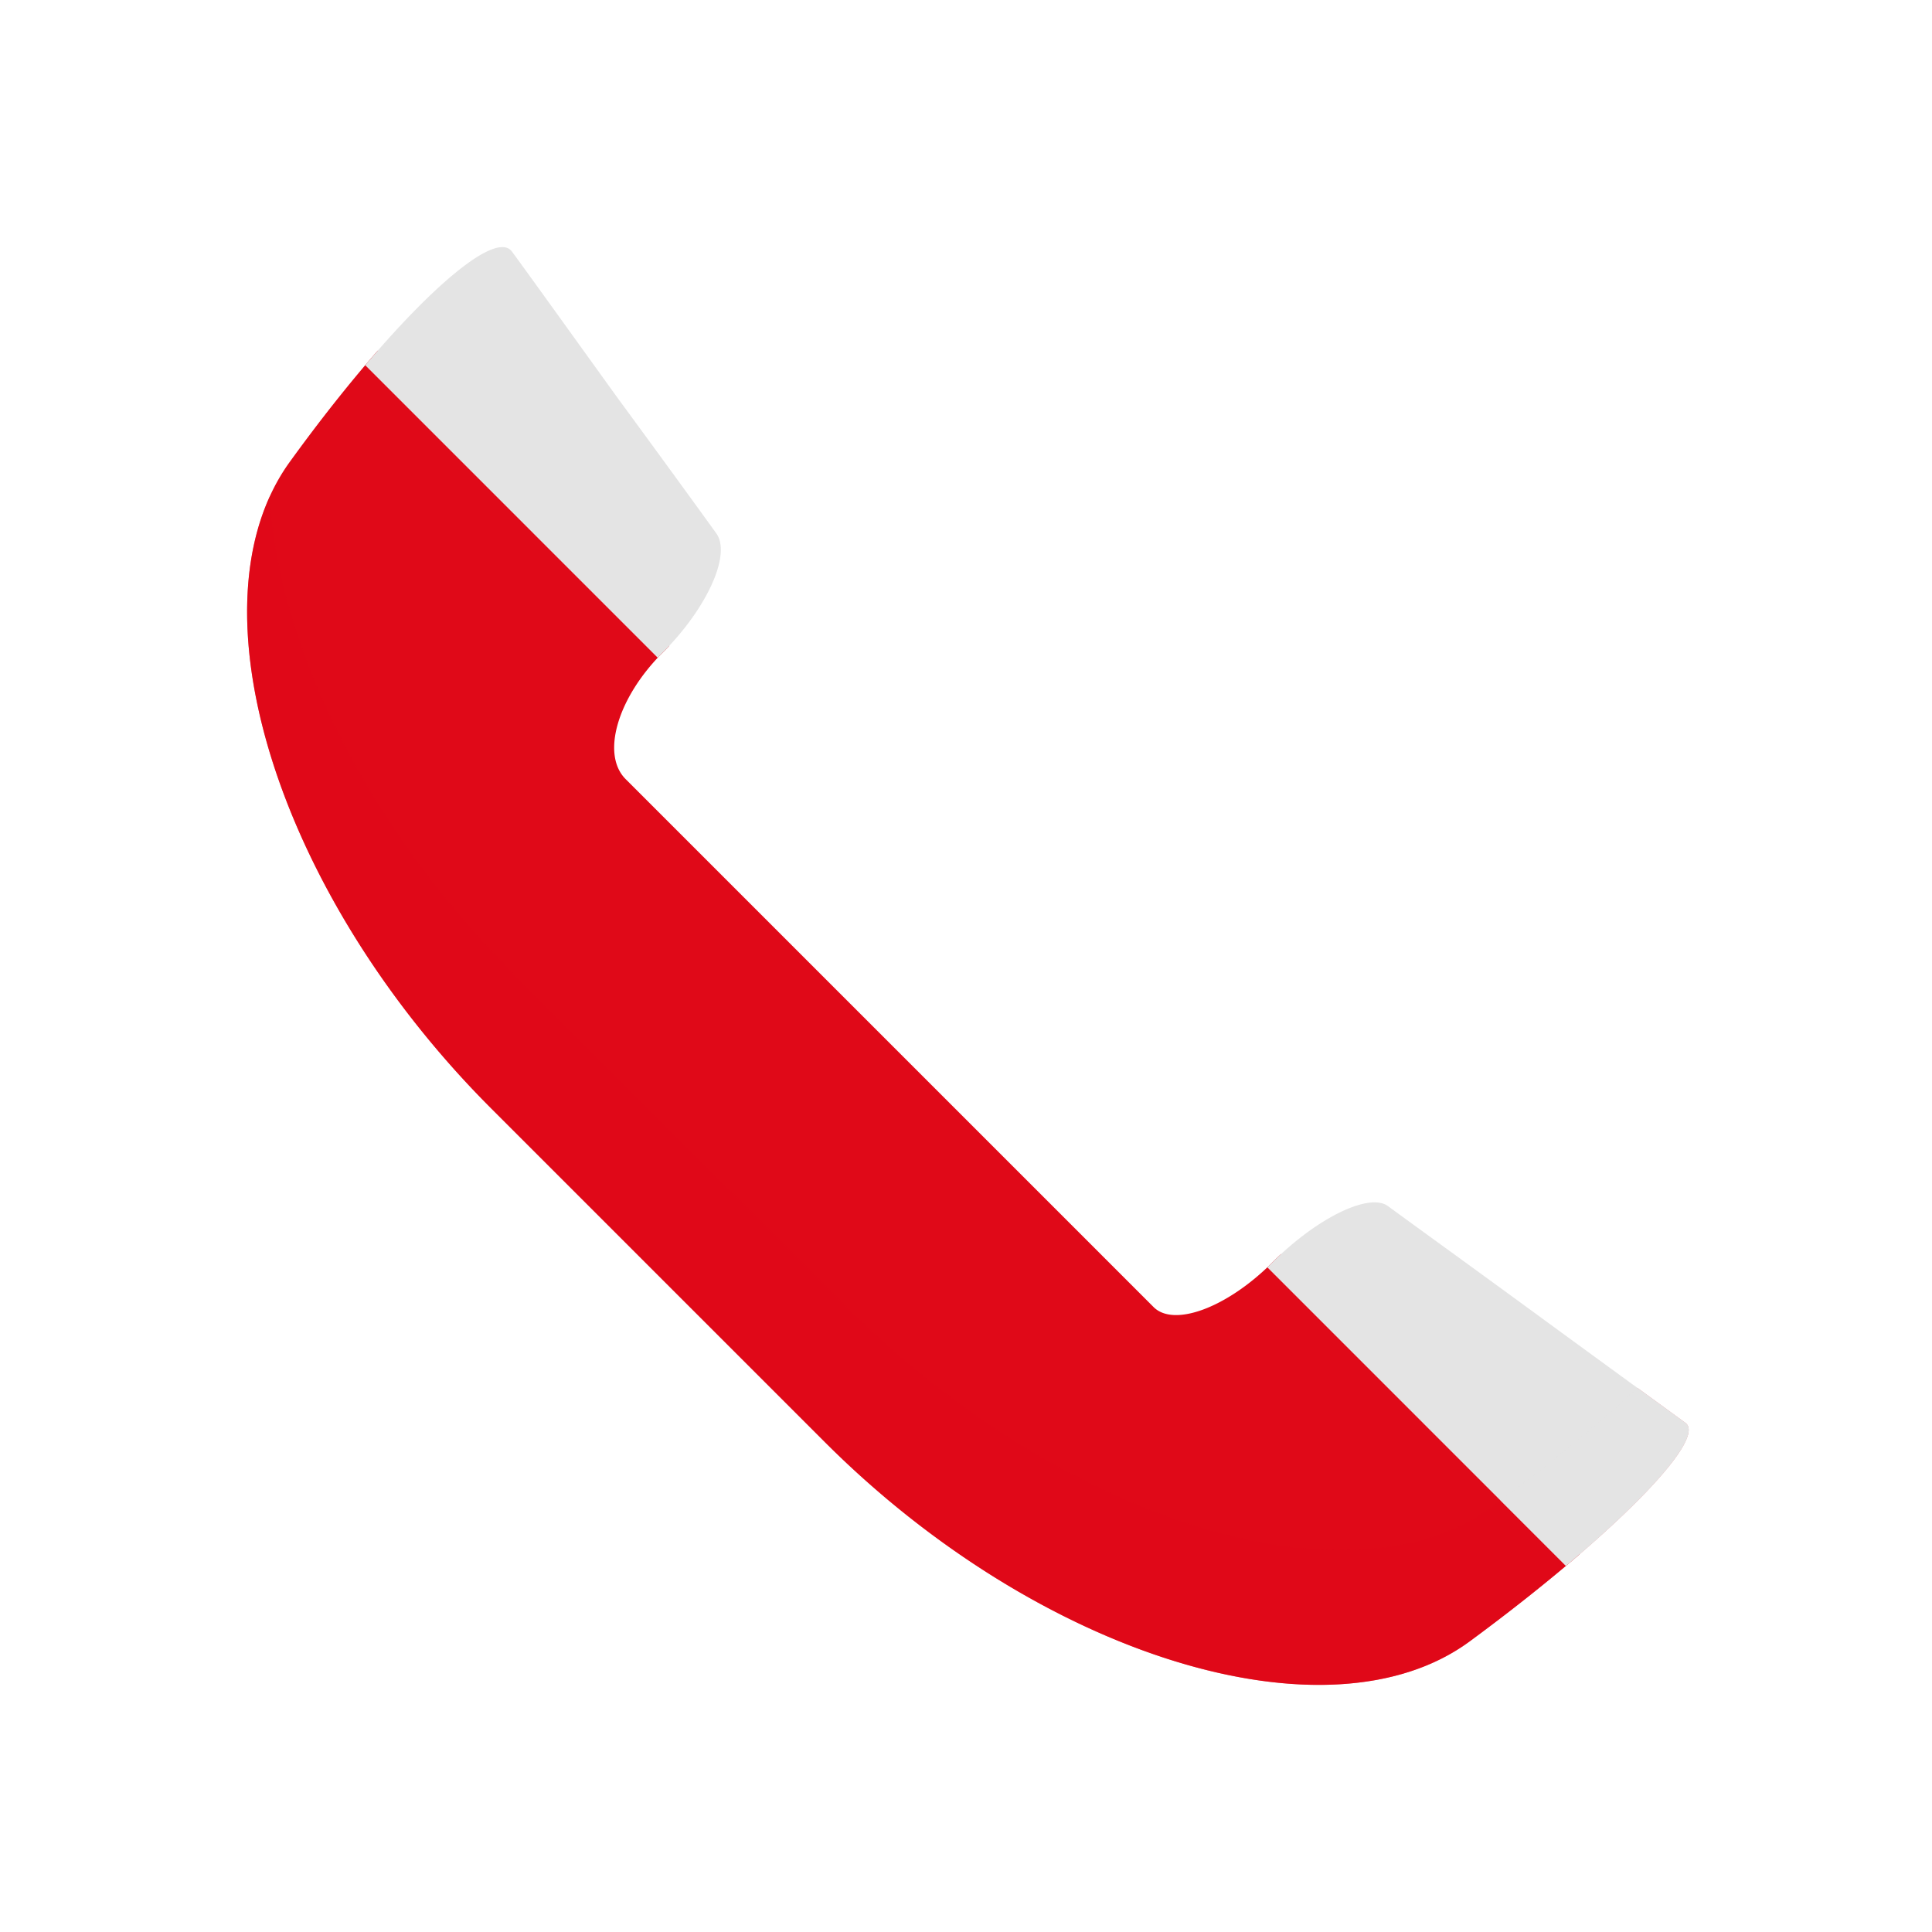 <svg xmlns="http://www.w3.org/2000/svg" width="430" height="430" fill="none" viewBox="0 0 430 430"><path fill="#e00918" d="M109.321 246.698c-47.639-47.64-67.794-112.136-44.83-143.895 6.735-9.313 13.406-17.702 19.58-24.757l64.906 65.667a63 63 0 0 1-1.544 1.599c-10.017 10.016-13.681 22.598-8.184 28.095l59.61 59.61 57.9 57.9c4.519 4.519 16.368.122 26.384-9.895a71 71 0 0 1 1.983-1.907l66.485 66.772c-7.053 6.08-15.352 12.688-24.493 19.42-31.515 23.209-95.889 3.298-143.528-44.341z"></path><path fill="#e00918" d="M60.103 110.355c-15.449 33.642 5.098 92.222 49.218 136.343l74.269 74.268c47.639 47.639 112.013 67.55 143.528 44.341s53.014-44.952 48.006-48.616c-1.823-1.334-4.99-3.64-8.94-6.515l-1.759-1.281c-8.387 7.824-19.523 16.997-32.307 26.412-31.515 23.209-95.889 3.298-143.528-44.341l-74.269-74.268c-32.852-32.853-52.634-73.722-54.218-106.343" opacity=".5" style="mix-blend-mode:multiply"></path><path fill="#e4e4e4" d="M348.519 348.519c19.168-16.117 30.367-29.075 26.605-31.828a5232 5232 0 0 0-8.945-6.518 11681 11681 0 0 1-24.891-18.157 7567 7567 0 0 0-22.904-16.684c-4.369-3.174-7.777-5.649-9.467-6.891-4.153-3.054-15.757 2.565-25.774 12.581a59 59 0 0 1-1.074 1.047zm-202.13-202.13L81.283 81.283c16.153-19.046 29.472-29.756 32.68-25.264 2.926 3.982 8.556 11.805 14.515 20.084 2.997 4.164 6.077 8.443 8.938 12.408 8.795 11.971 18.567 25.408 21.988 30.172 3.42 4.641-1.955 16.612-11.971 26.629q-.534.534-1.044 1.077"></path><path fill="#e4e4e4" d="m333.951 333.951 14.568 14.568c19.168-16.117 30.367-29.075 26.605-31.828a5232 5232 0 0 0-10.699-7.795c-7.984 7.447-18.458 16.117-30.474 25.055" opacity=".5" style="mix-blend-mode:multiply"></path></svg>